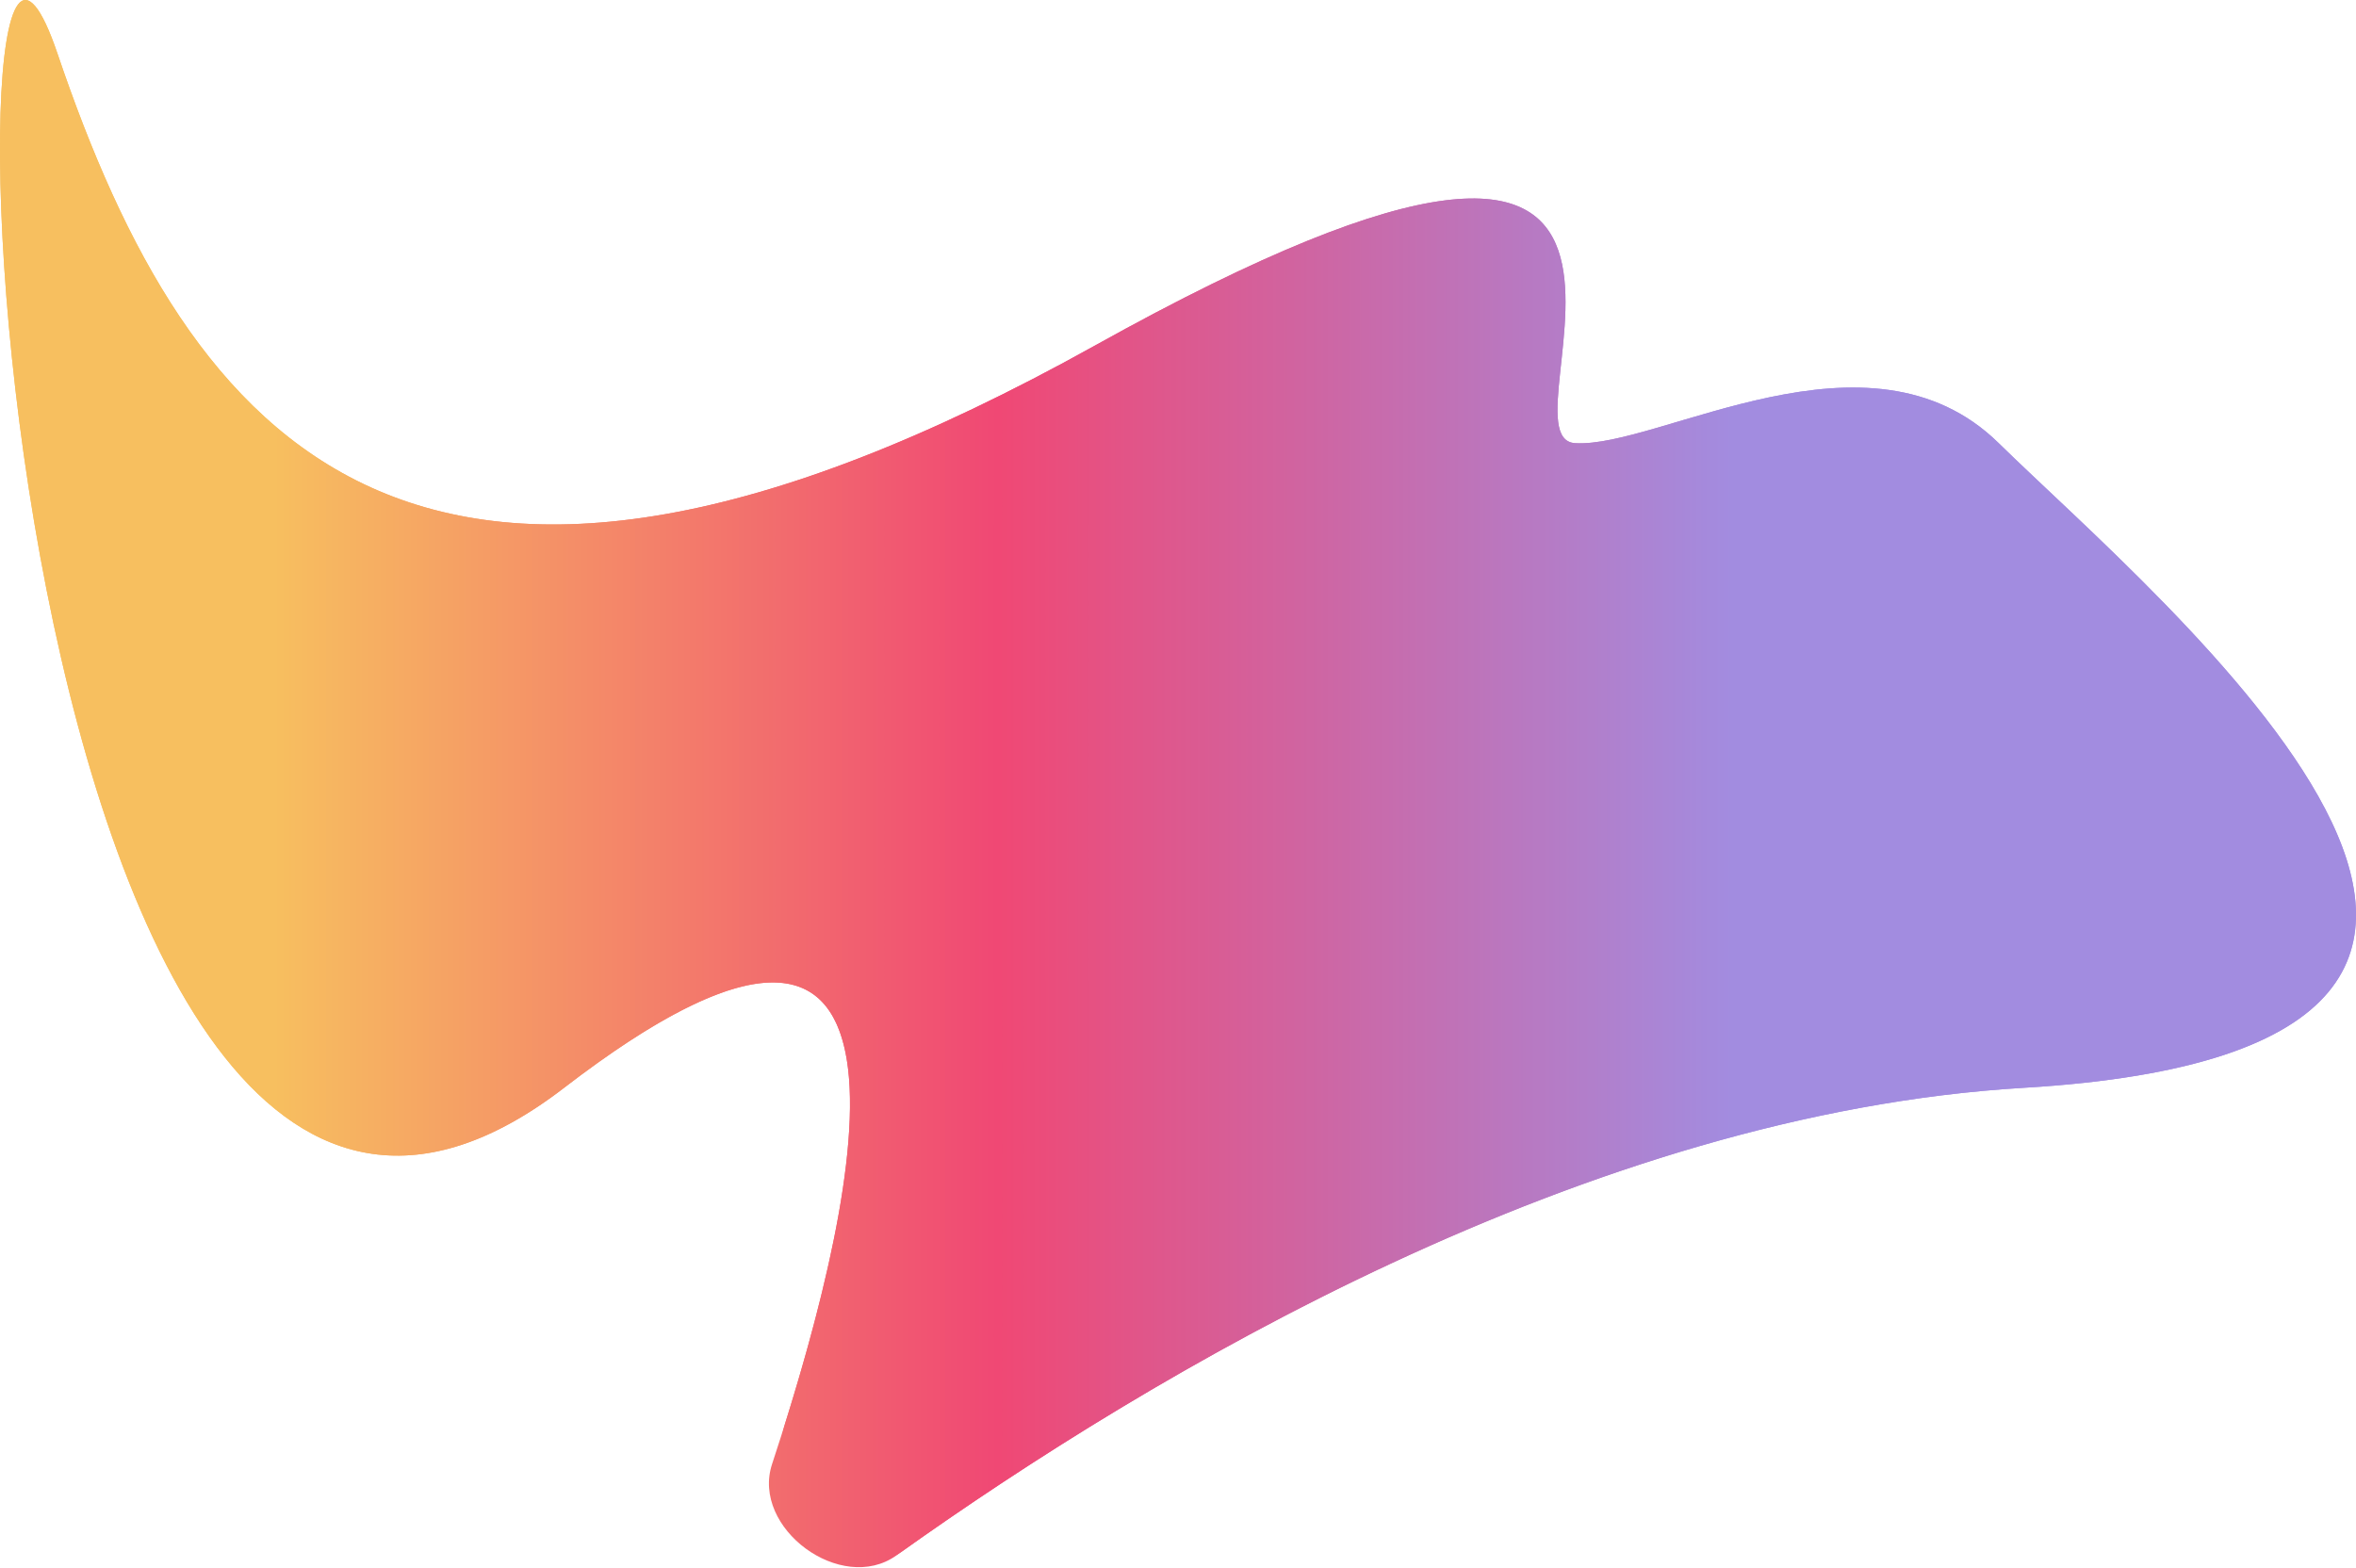 <?xml version="1.0" encoding="UTF-8"?> <svg xmlns="http://www.w3.org/2000/svg" width="1866" height="1242" viewBox="0 0 1866 1242" fill="none"> <path d="M45.603 42.661C150.126 351.026 329.357 573.248 867.377 273.623C1405.4 -26.003 1180.95 346.887 1247.46 351.026C1313.97 355.165 1480.04 249.878 1583.03 351.026C1708.73 474.481 2140.06 829.802 1603.04 861.638C1256.41 882.186 911.167 1088.42 709.93 1232.07C666.369 1263.16 594.756 1210.5 611.503 1159.67C686.708 931.407 748.422 629.599 446.786 861.638C-6.812 1210.58 -58.919 -265.703 45.603 42.661Z" fill="url(#paint0_linear_47_7)"></path> <path d="M45.603 42.661C150.126 351.026 329.357 573.248 867.377 273.623C1405.4 -26.003 1180.95 346.887 1247.46 351.026C1313.97 355.165 1480.04 249.878 1583.03 351.026C1708.73 474.481 2140.06 829.802 1603.04 861.638C1258.85 882.042 916.013 1085.53 714.188 1229.03C668.186 1261.74 602.596 1188.98 621.866 1127.43C691.659 904.508 734.404 640.382 446.786 861.638C-6.812 1210.58 -58.919 -265.703 45.603 42.661Z" fill="url(#paint1_linear_47_7)"></path> <defs> <linearGradient id="paint0_linear_47_7" x1="217.14" y1="554.521" x2="1373.39" y2="554.521" gradientUnits="userSpaceOnUse"> <stop stop-color="#F7BF5F"></stop> <stop offset="0.495" stop-color="#F04874"></stop> <stop offset="1" stop-color="#A28CE0"></stop> </linearGradient> <linearGradient id="paint1_linear_47_7" x1="217.14" y1="554.521" x2="1373.39" y2="554.521" gradientUnits="userSpaceOnUse"> <stop stop-color="#F7BF5F"></stop> <stop offset="0.495" stop-color="#F04874"></stop> <stop offset="1" stop-color="#A28CE0"></stop> </linearGradient> </defs> </svg> 